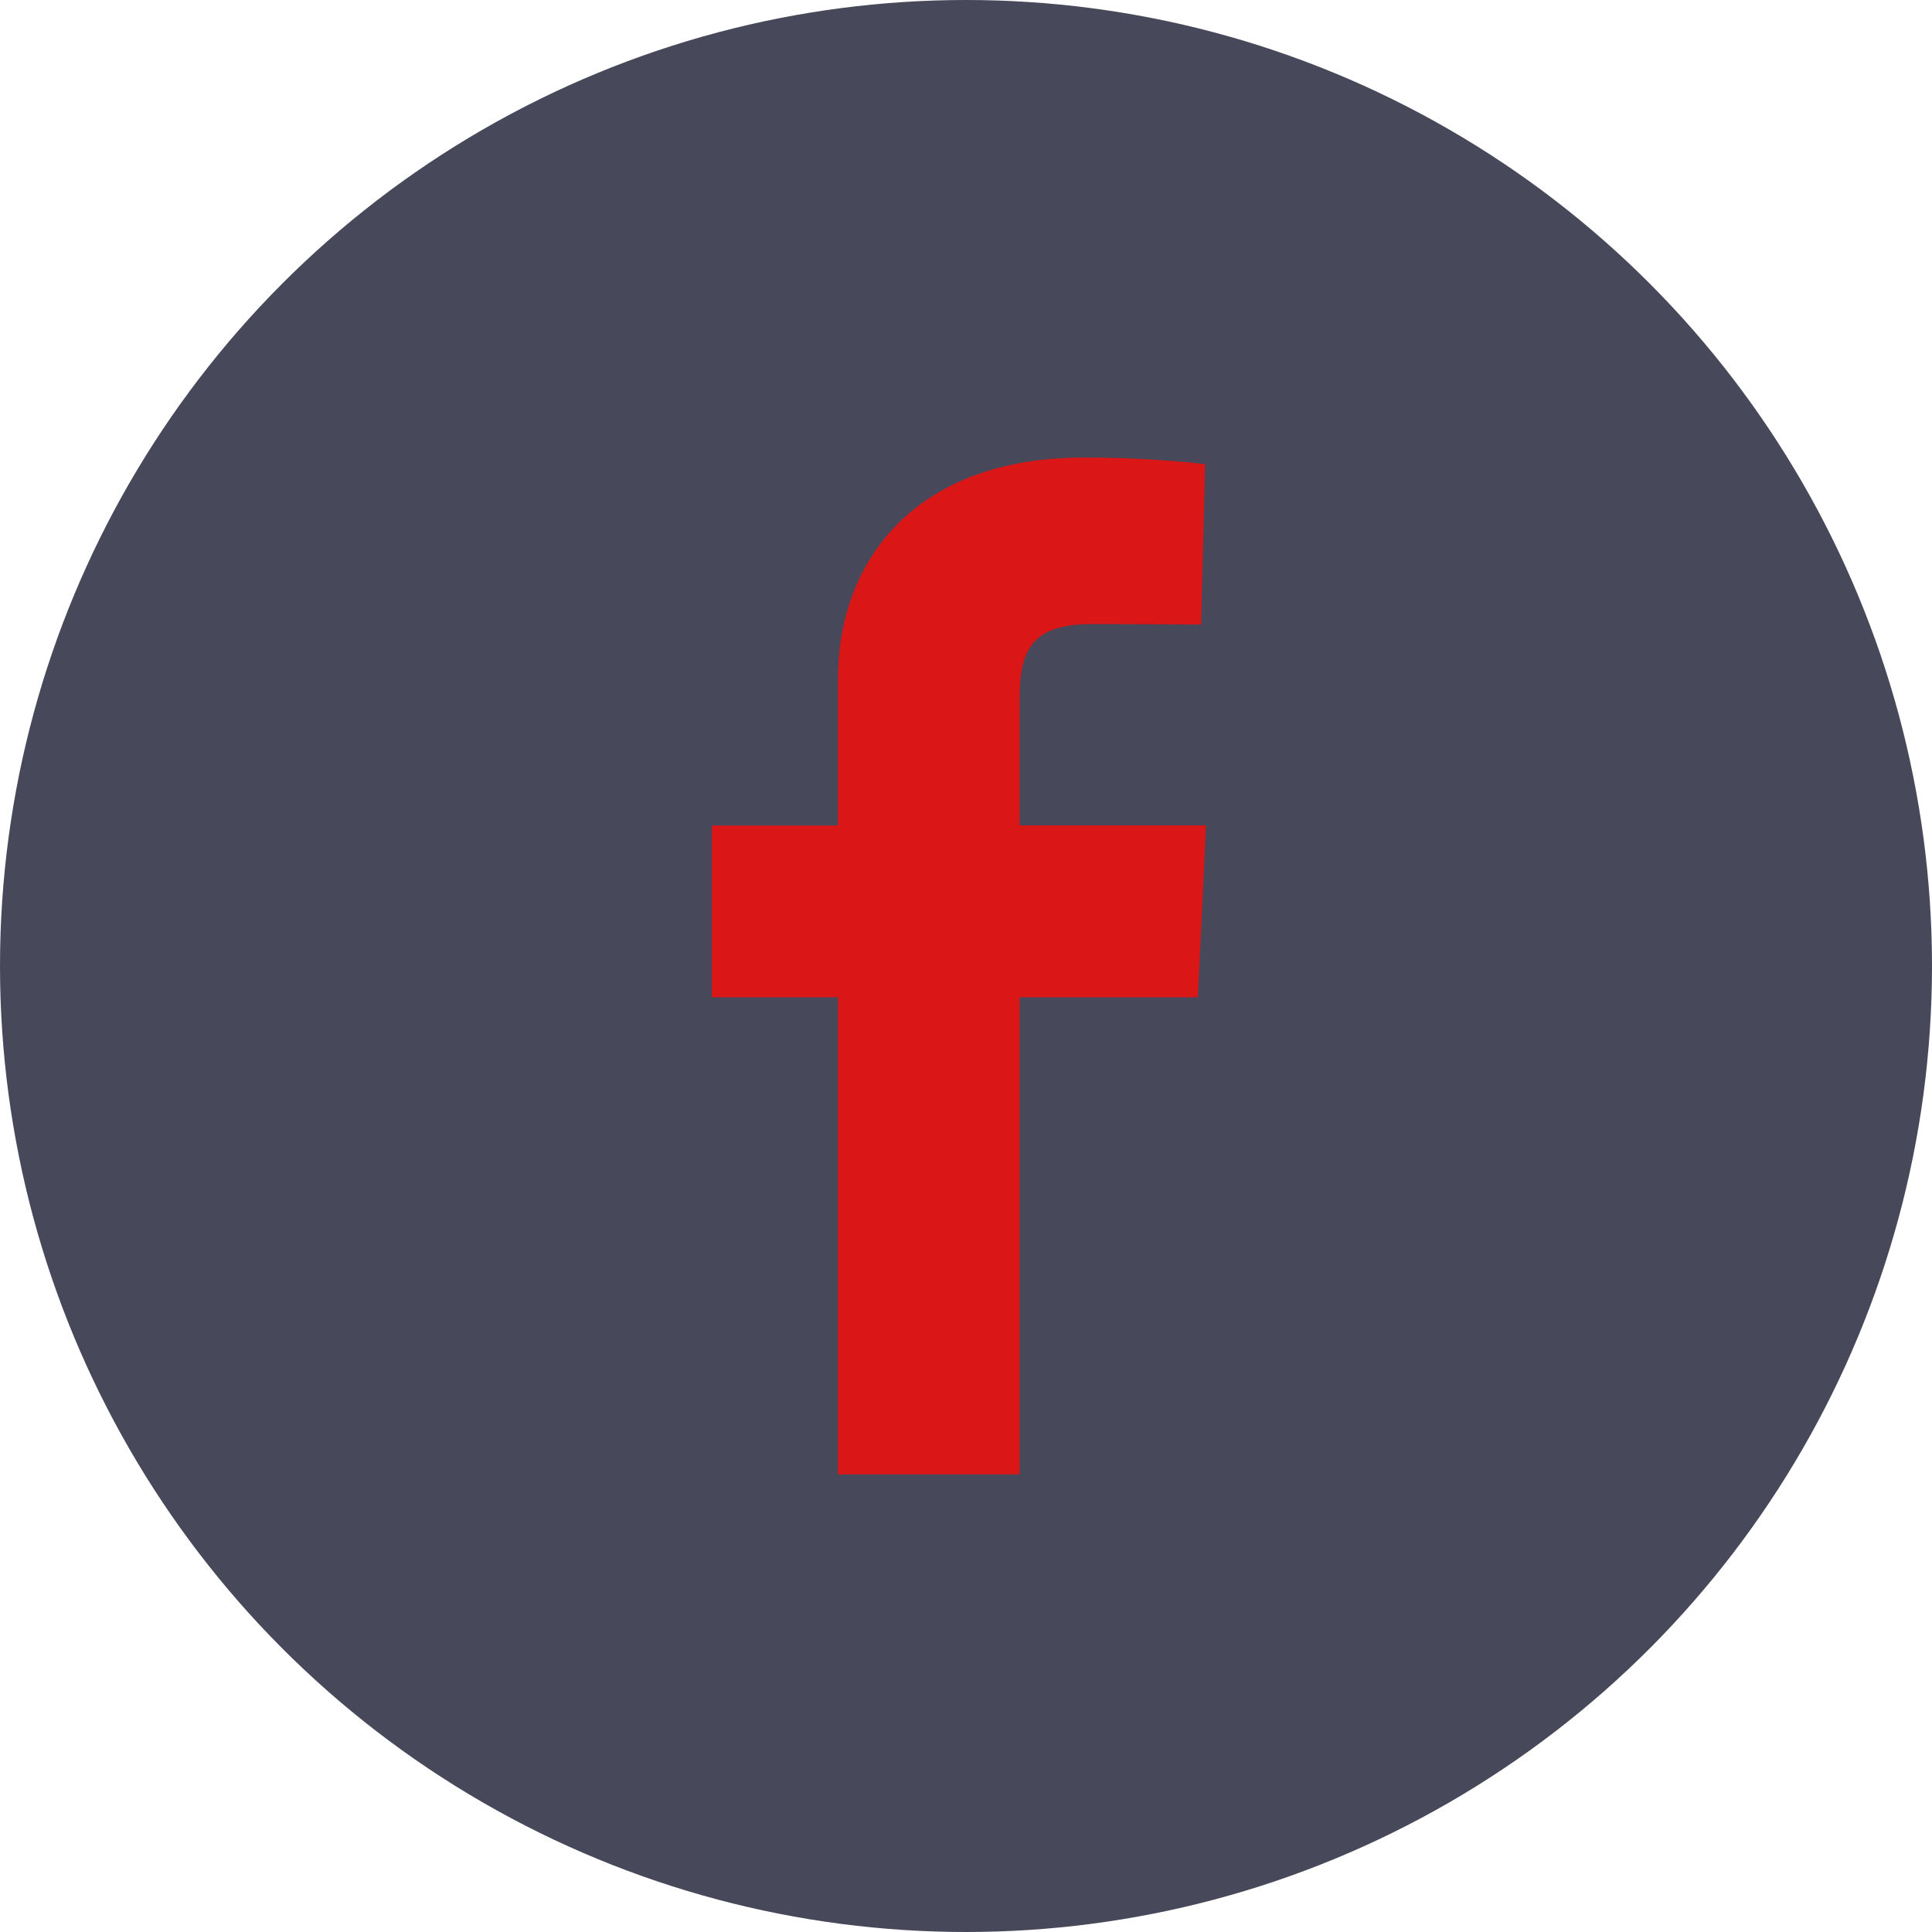<svg width="38" height="38" fill="none" xmlns="http://www.w3.org/2000/svg"><circle cx="19" cy="19" r="19" fill="#48485B"/><path d="M16.482 29v-9.385H14v-3.378h2.482V13.35c0-2.268 1.465-4.351 4.843-4.351 1.367 0 2.379.131 2.379.131l-.08 3.155s-1.031-.01-2.157-.01c-1.218 0-1.413.562-1.413 1.493v2.467h3.667l-.16 3.38h-3.507V29h-3.572z" fill="#DB1616"/></svg>